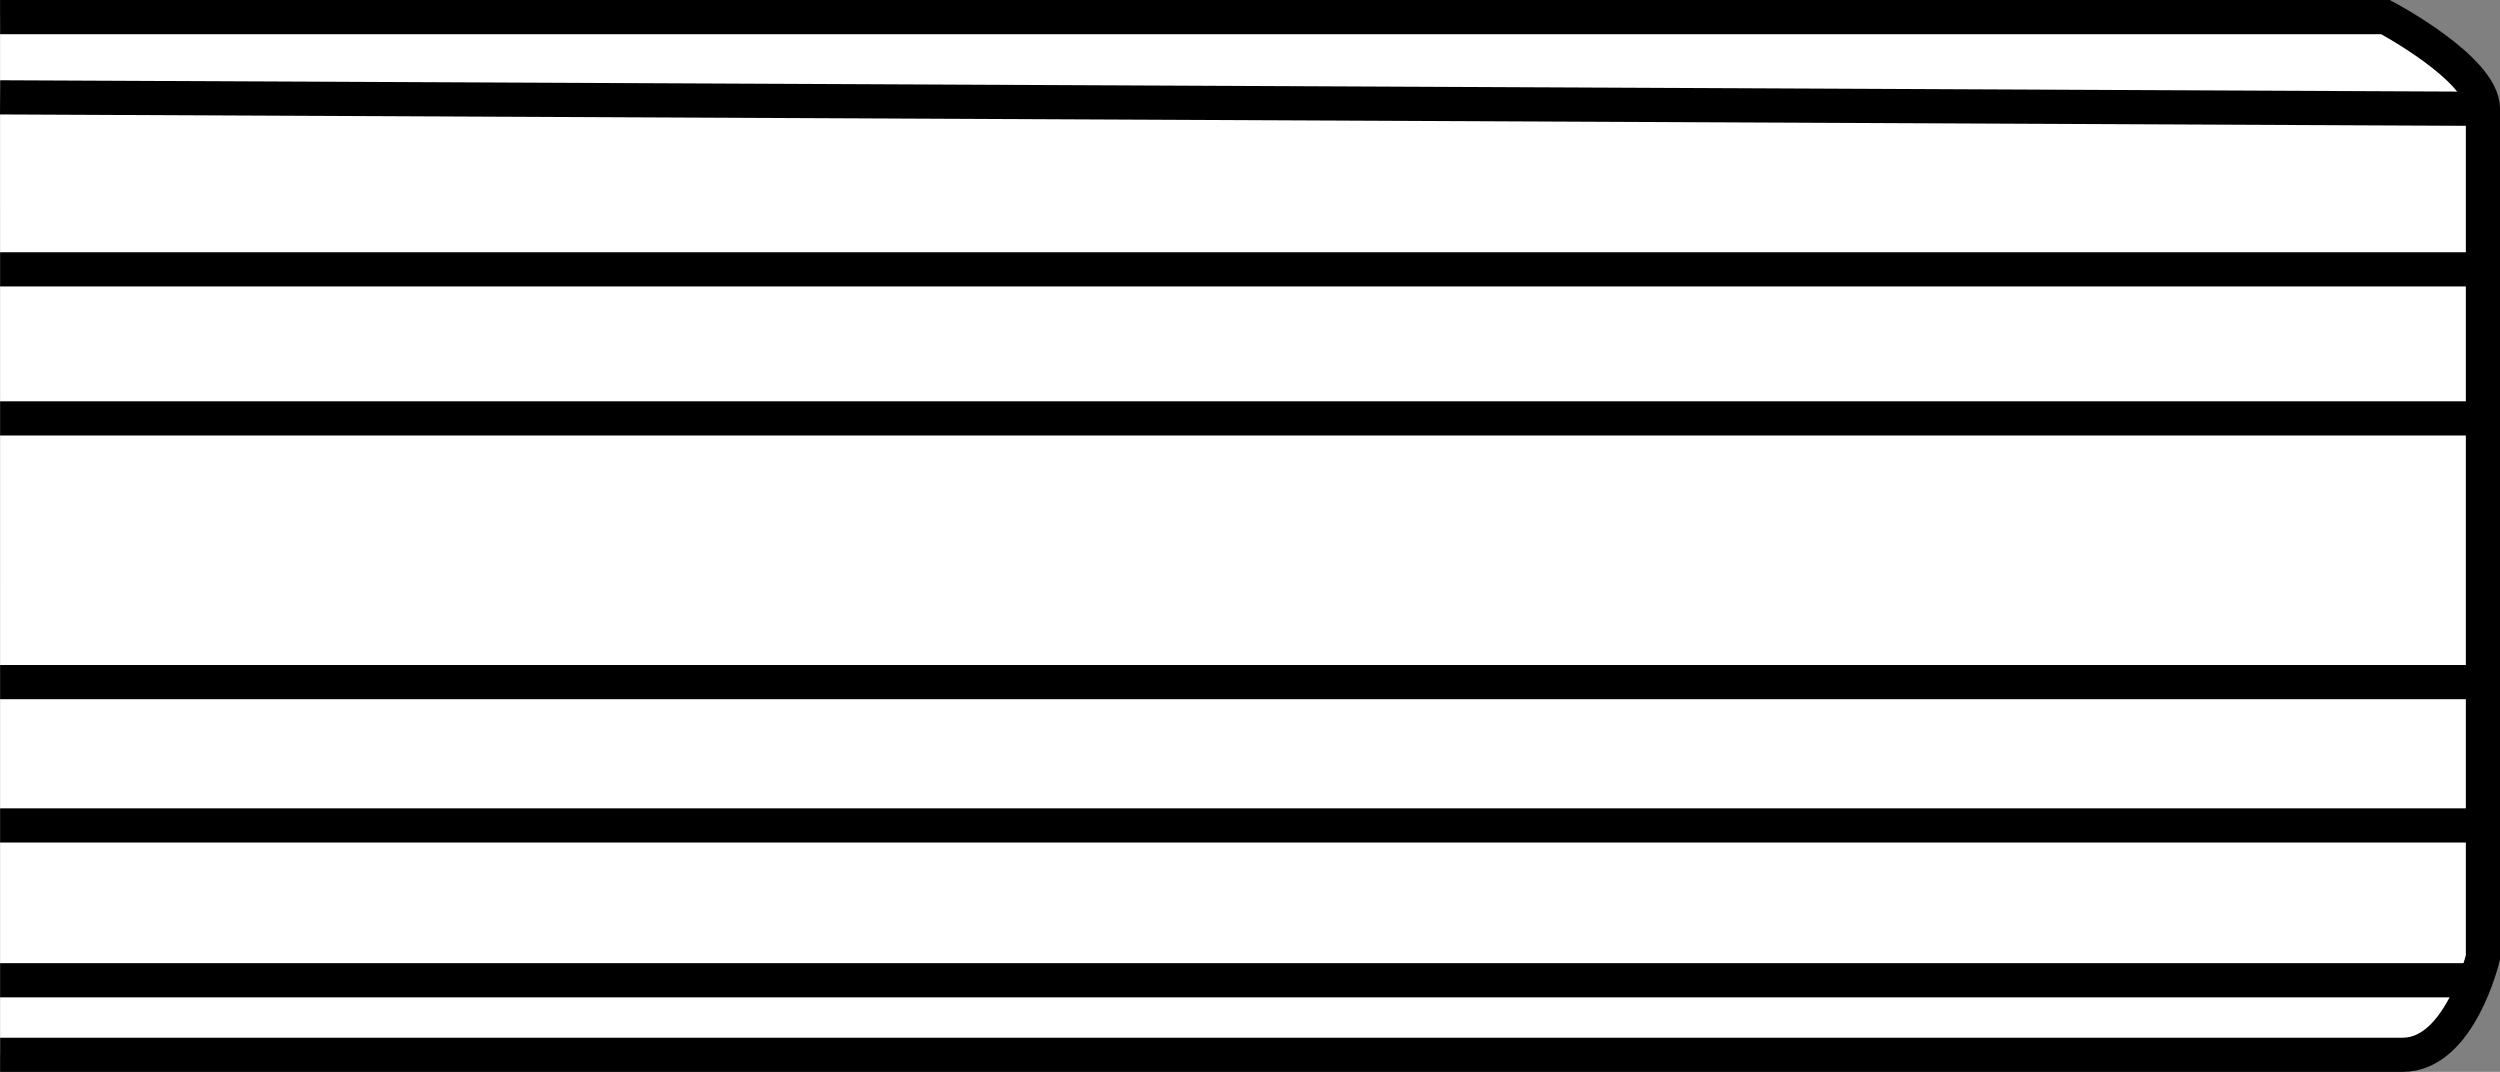 <?xml version="1.0" encoding="iso-8859-1"?>
<!-- Generator: Adobe Illustrator 28.5.0, SVG Export Plug-In . SVG Version: 9.03 Build 54727)  -->
<svg version="1.1" id="Layer_2" xmlns="http://www.w3.org/2000/svg" xmlns:xlink="http://www.w3.org/1999/xlink" x="0px" y="0px"
	 width="58.502px" height="25.083px" viewBox="0 0 58.502 25.083" enable-background="new 0 0 58.502 25.083"
	 xml:space="preserve">
<rect x="0" y="0" width="58.502" height="25.083" fill="#808080" stroke="none"/>
<path fill="#FFFFFF" stroke="#000000" stroke-width="0.8" stroke-miterlimit="10" d="M0.002,0.4h55.82
	c0,0,2.281,1.207,2.281,2.147s0,19.855,0,19.855s-0.537,2.281-1.878,2.281c-1.342,0-56.222,0-56.222,0"/>
<line fill="none" stroke="#000000" stroke-width="0.8" stroke-miterlimit="10" x1="0.002" y1="2.278" x2="58.102" y2="2.546"/>
<line fill="none" stroke="#000000" stroke-width="0.8" stroke-miterlimit="10" x1="0.002" y1="22.939" x2="57.772" y2="22.939"/>
<line fill="none" stroke="#000000" stroke-width="0.8" stroke-miterlimit="10" x1="0.002" y1="9.791" x2="58.102" y2="9.791"/>
<line fill="none" stroke="#000000" stroke-width="0.8" stroke-miterlimit="10" x1="0.002" y1="6.303" x2="58.102" y2="6.303"/>
<line fill="none" stroke="#000000" stroke-width="0.8" stroke-miterlimit="10" x1="0.002" y1="15.962" x2="58.102" y2="15.962"/>
<line fill="none" stroke="#000000" stroke-width="0.8" stroke-miterlimit="10" x1="0.002" y1="19.316" x2="58.102" y2="19.316"/>
</svg>
